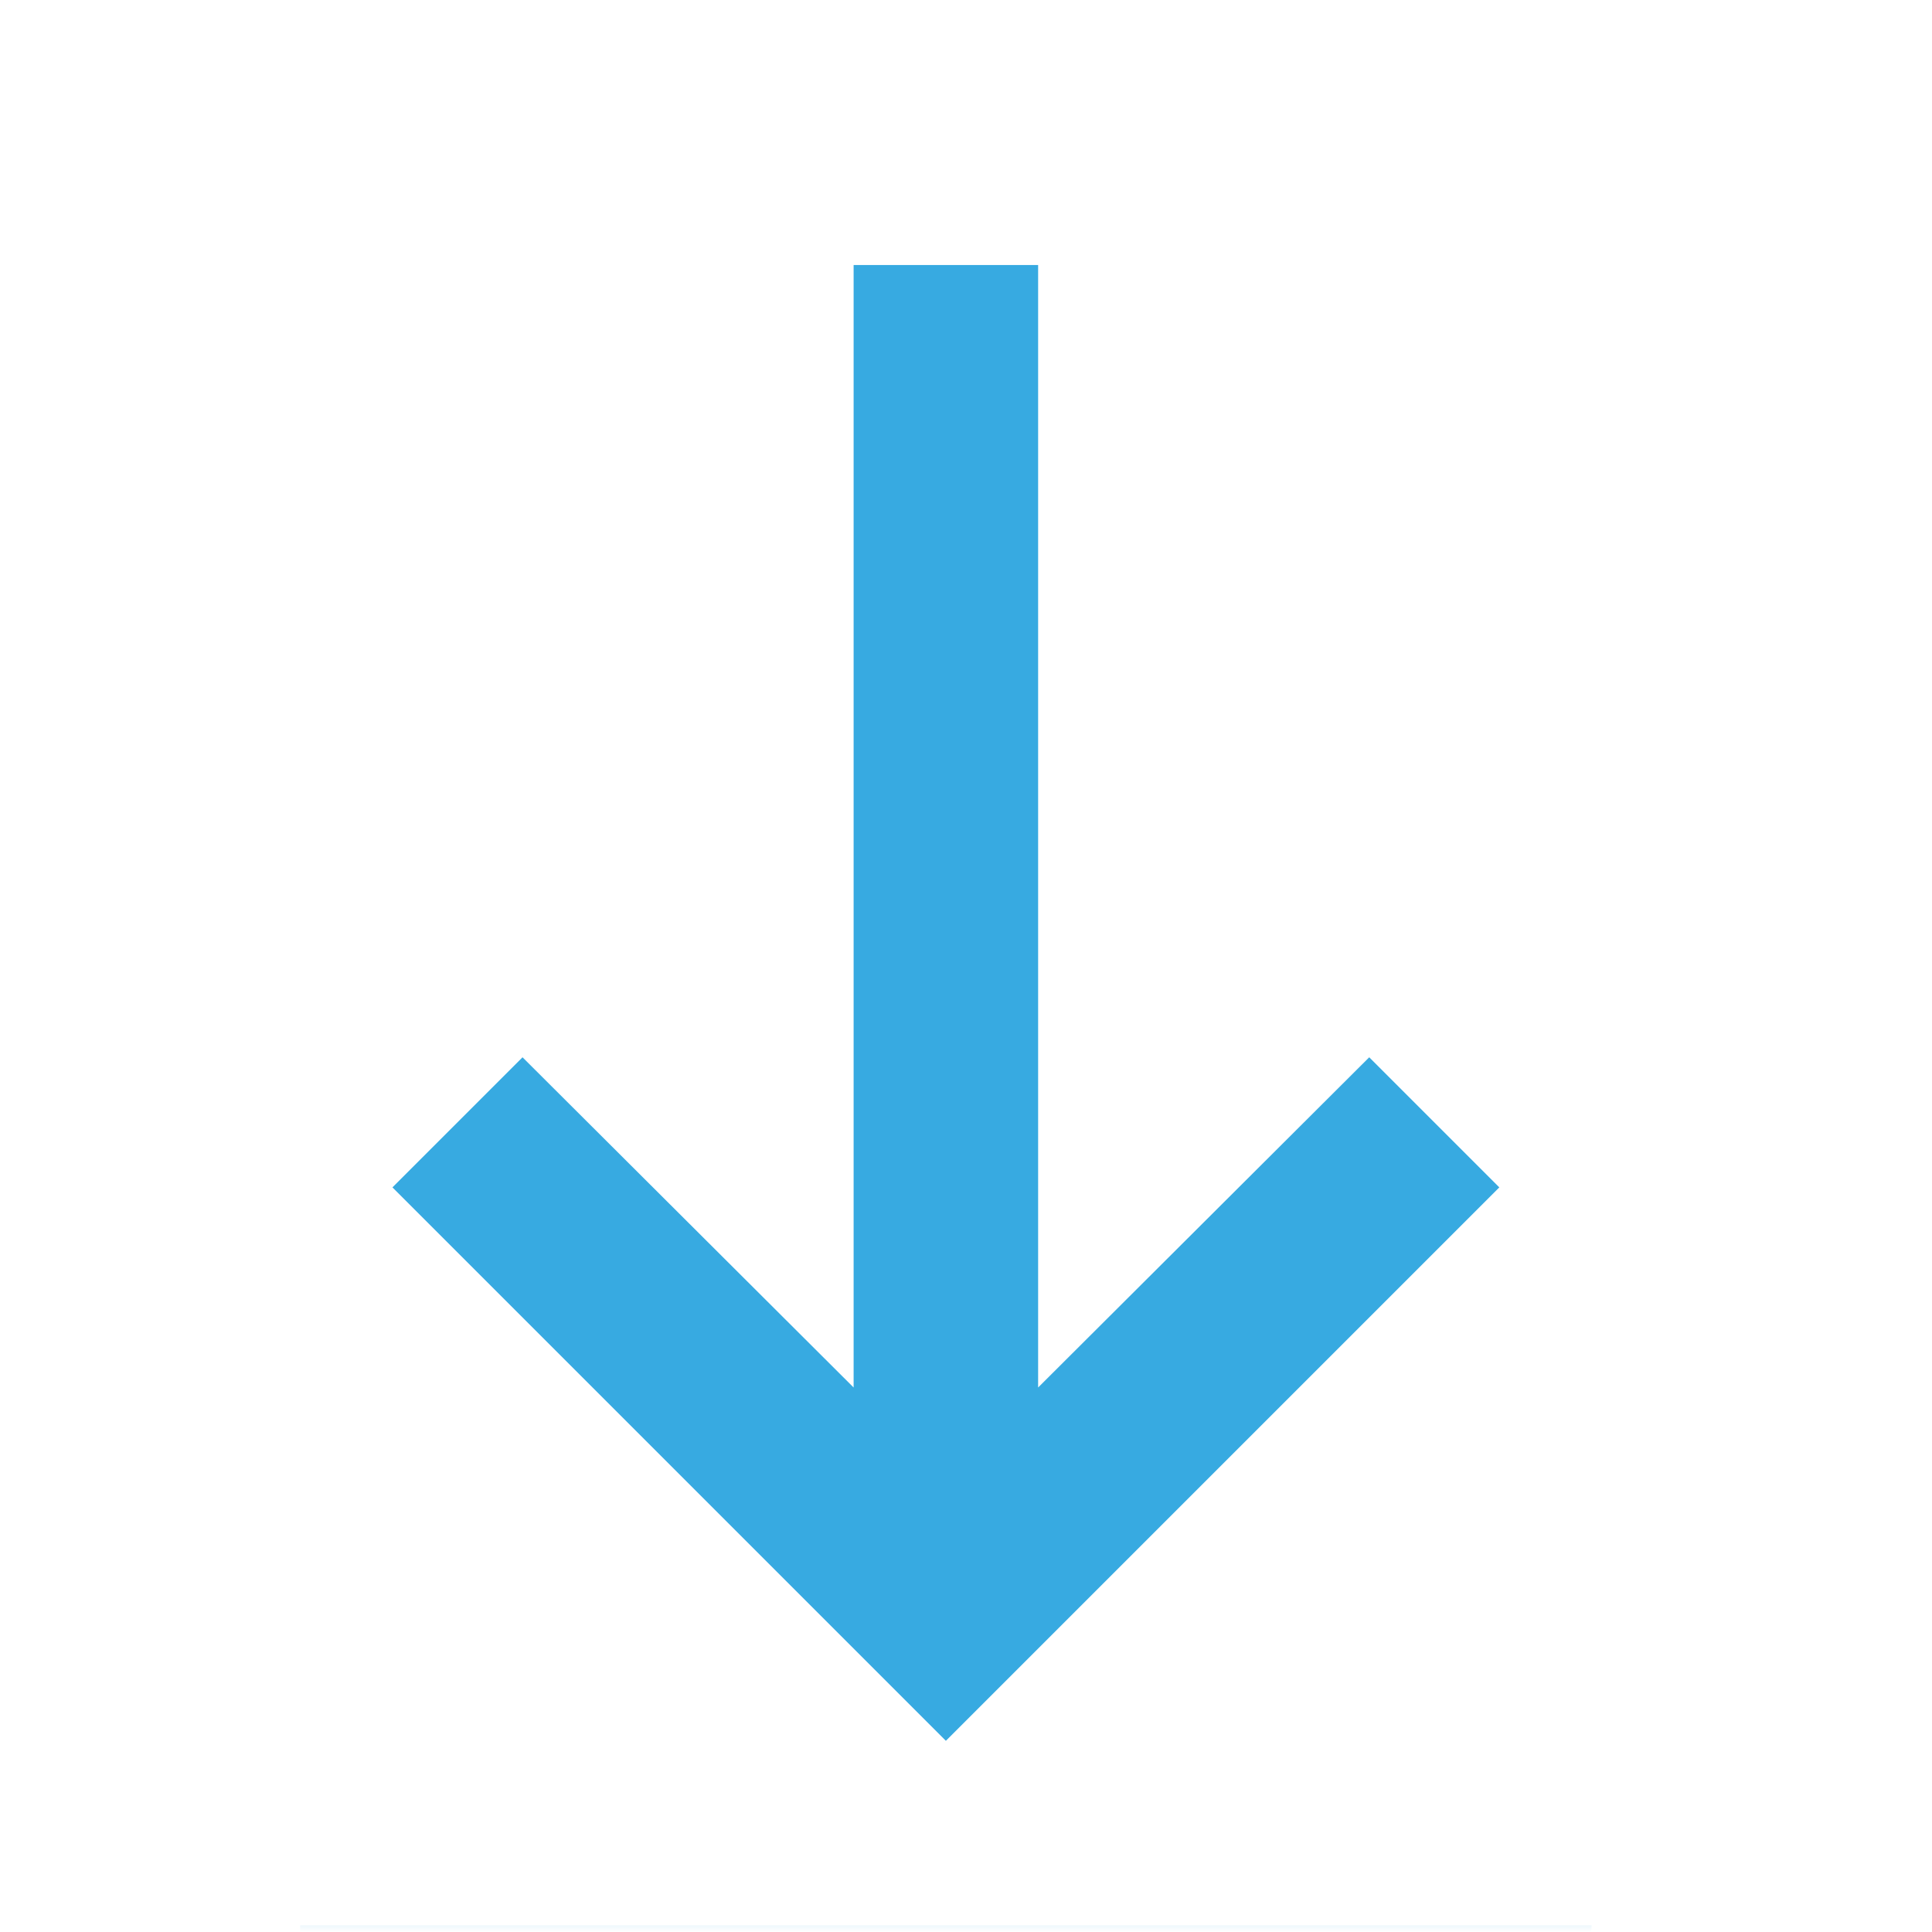 <?xml version="1.0" encoding="UTF-8"?>
<svg width="24px" height="24px" viewBox="0 0 24 24" version="1.1" xmlns="http://www.w3.org/2000/svg" xmlns:xlink="http://www.w3.org/1999/xlink">
    <title>basic / download</title>
    <defs>
        <rect id="path-1" x="0" y="0" width="23" height="23"></rect>
    </defs>
    <g id="Screens" stroke="none" stroke-width="1" fill="none" fill-rule="evenodd">
        <g id="AKTIVE-DATEI---Fund-Pages" transform="translate(-459, -8238)">
            <g id="Group-21" transform="translate(176, 7922)">
                <g id="Group-19" transform="translate(0, 237)">
                    <g id="basic-/-download" transform="translate(283.25, 79.5)">
                        <mask id="mask-2" fill="white">
                            <use xlink:href="#path-1"></use>
                        </mask>
                        <g id="basic-/-download-(Background/Mask)"></g>
                        <path d="M10.354,16.736 L6.241,12.634 L4.625,14.25 L11.5,21.125 L18.375,14.25 L16.759,12.634 L12.646,16.736 L12.646,2.792 L10.354,2.792 L10.354,16.736 Z M19.521,23.417 L19.521,25.708 L3.479,25.708 L3.479,23.417 L19.521,23.417 Z" fill="#37AAE1" mask="url(#mask-2)"></path>
                    </g>
                </g>
            </g>
        </g>
    </g>
</svg>